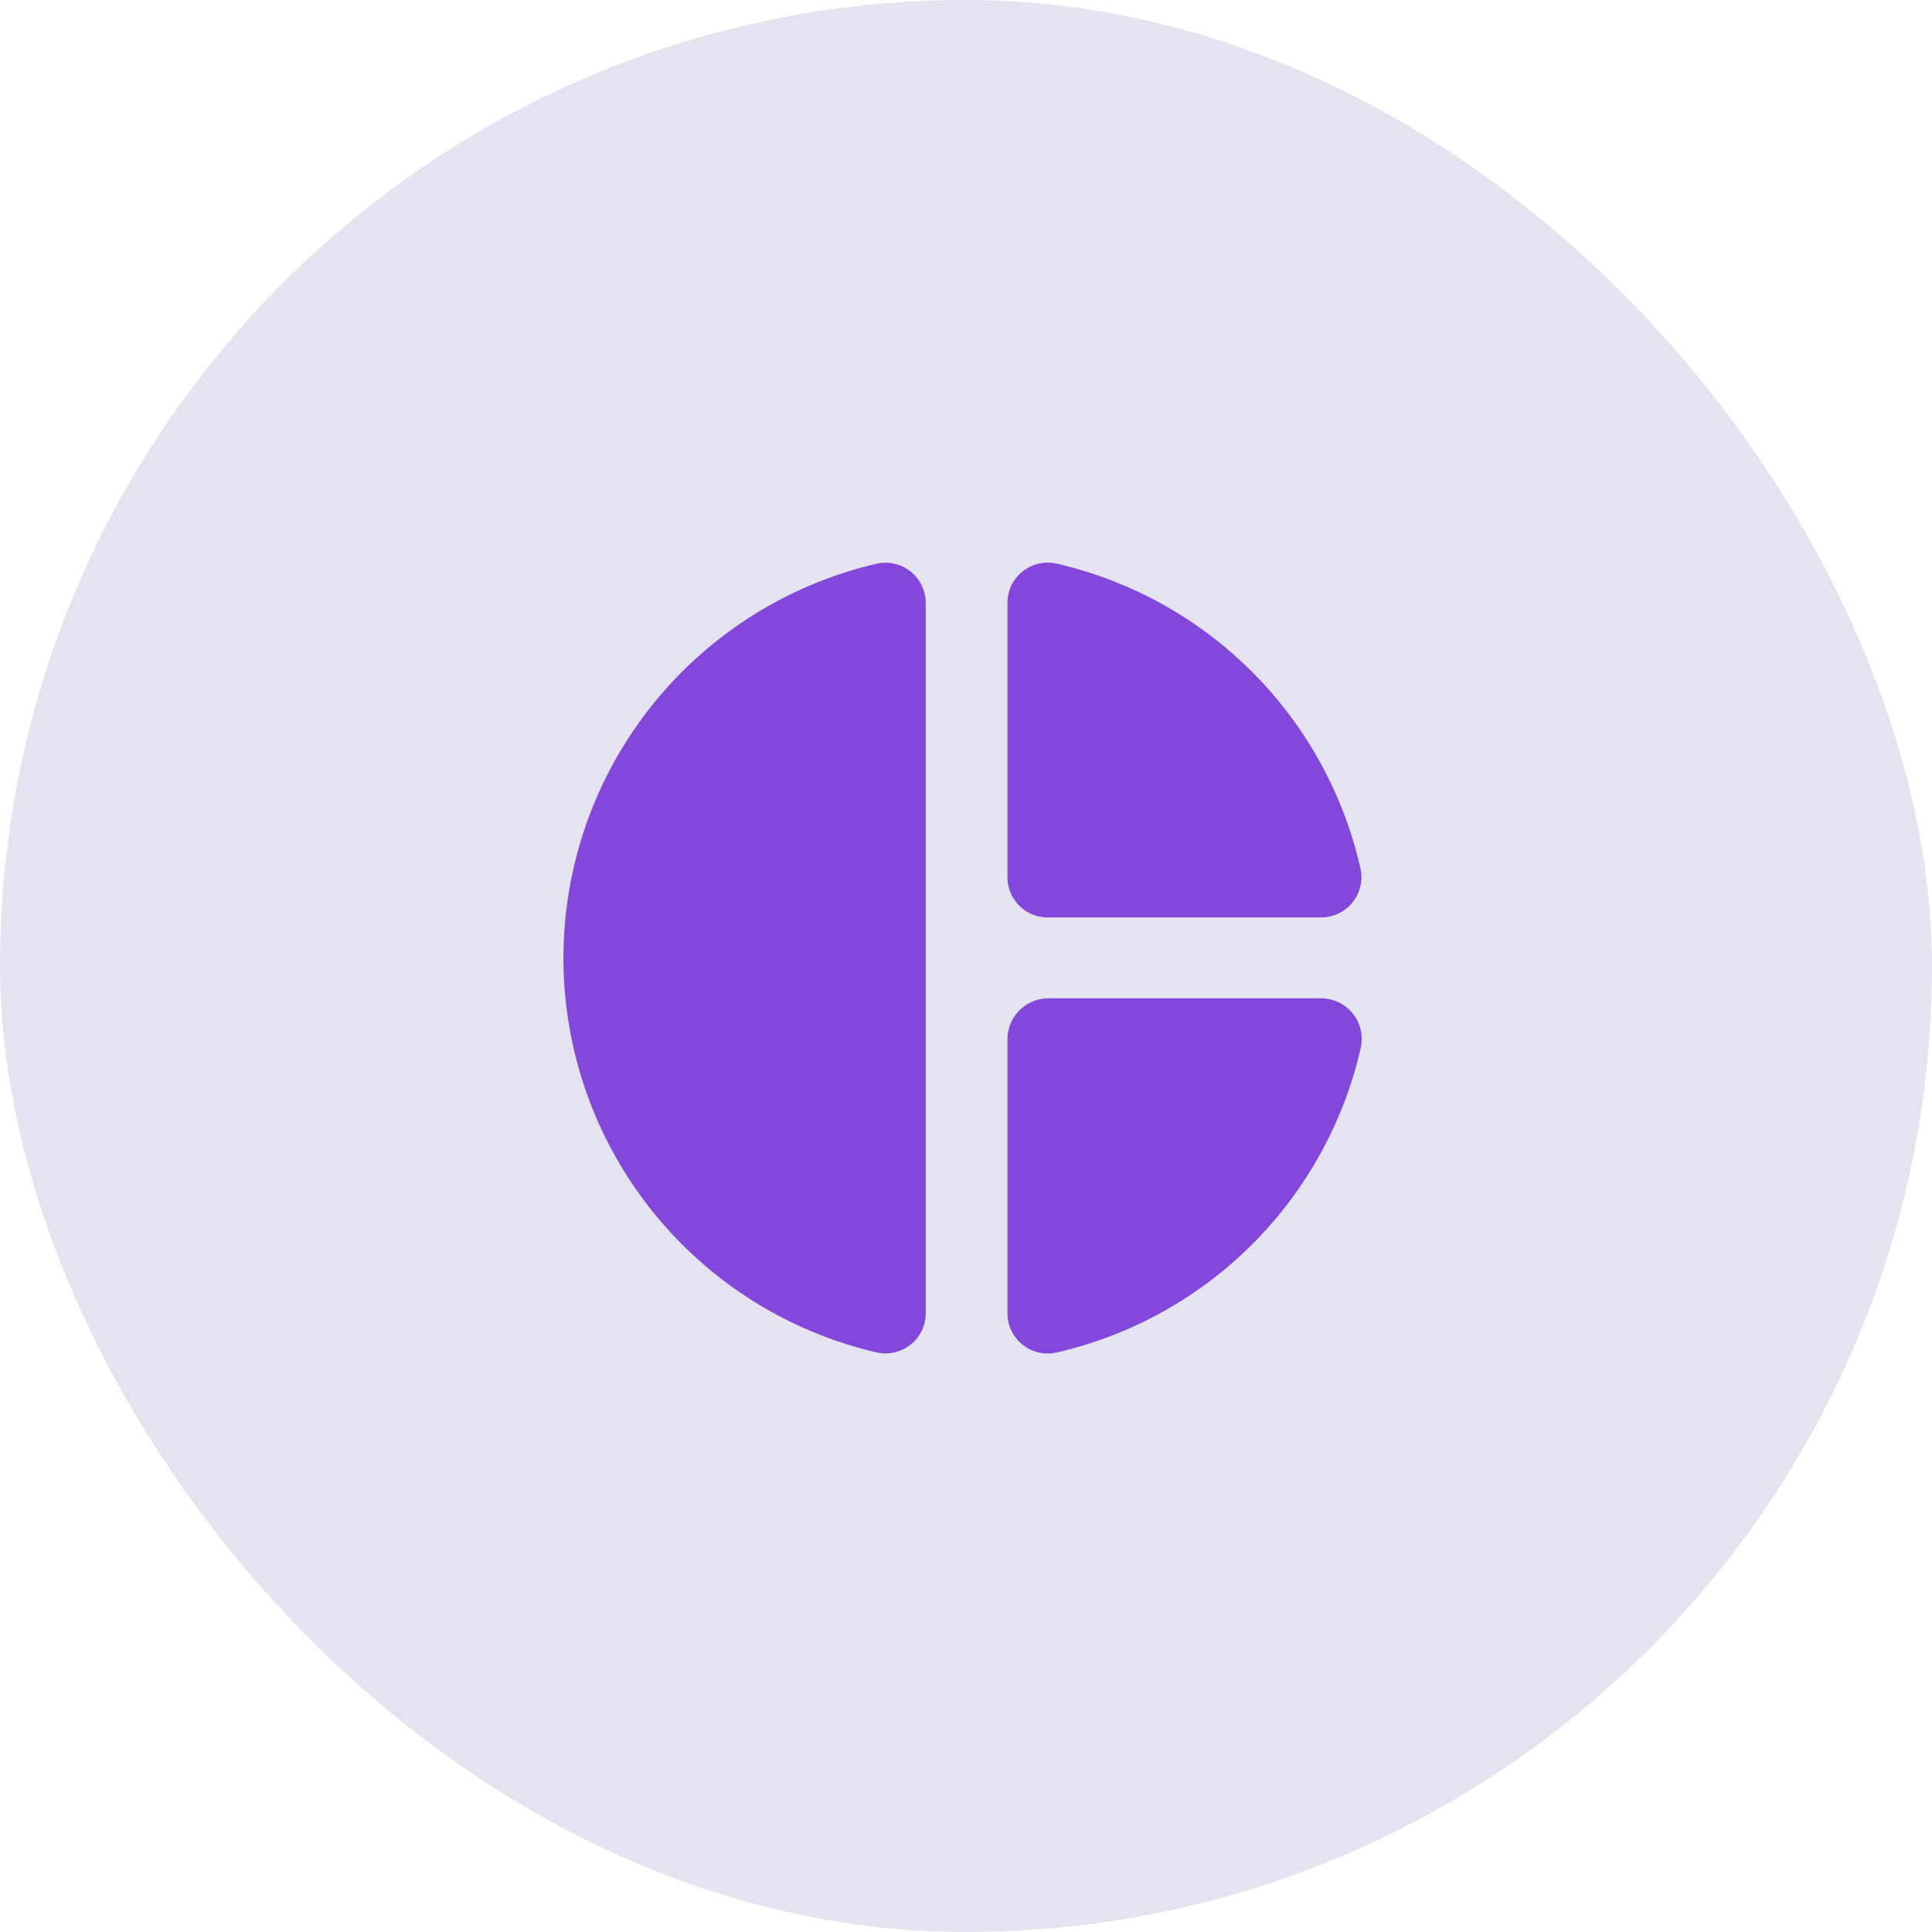 <svg xmlns="http://www.w3.org/2000/svg" width="48" height="48" viewBox="0 0 48 48"><g transform="translate(16040 1749)"><g transform="translate(-17894.781 -3838.781)"><rect width="48" height="48" rx="24" transform="translate(1854.781 2089.781)" fill="#e4e4f0"/><g transform="translate(1866.781 2101.781)"><path d="M0,0H24V24H0Z" fill="none"/><path d="M11,3.18V20.82a1,1,0,0,1-1.21.98,10.059,10.059,0,0,1,0-19.6A1,1,0,0,1,11,3.18Zm2.03,0V9.99a1,1,0,0,0,1,1h6.79a1,1,0,0,0,.98-1.22A10.045,10.045,0,0,0,14.25,2.2a1,1,0,0,0-1.22.98Zm0,10.83v6.81a1,1,0,0,0,1.22.98,10.055,10.055,0,0,0,7.56-7.58A1.011,1.011,0,0,0,20.83,13H14.04a1.02,1.02,0,0,0-1.01,1.01Z" transform="translate(0 -0.197)" fill="#8348db"/></g></g></g></svg>